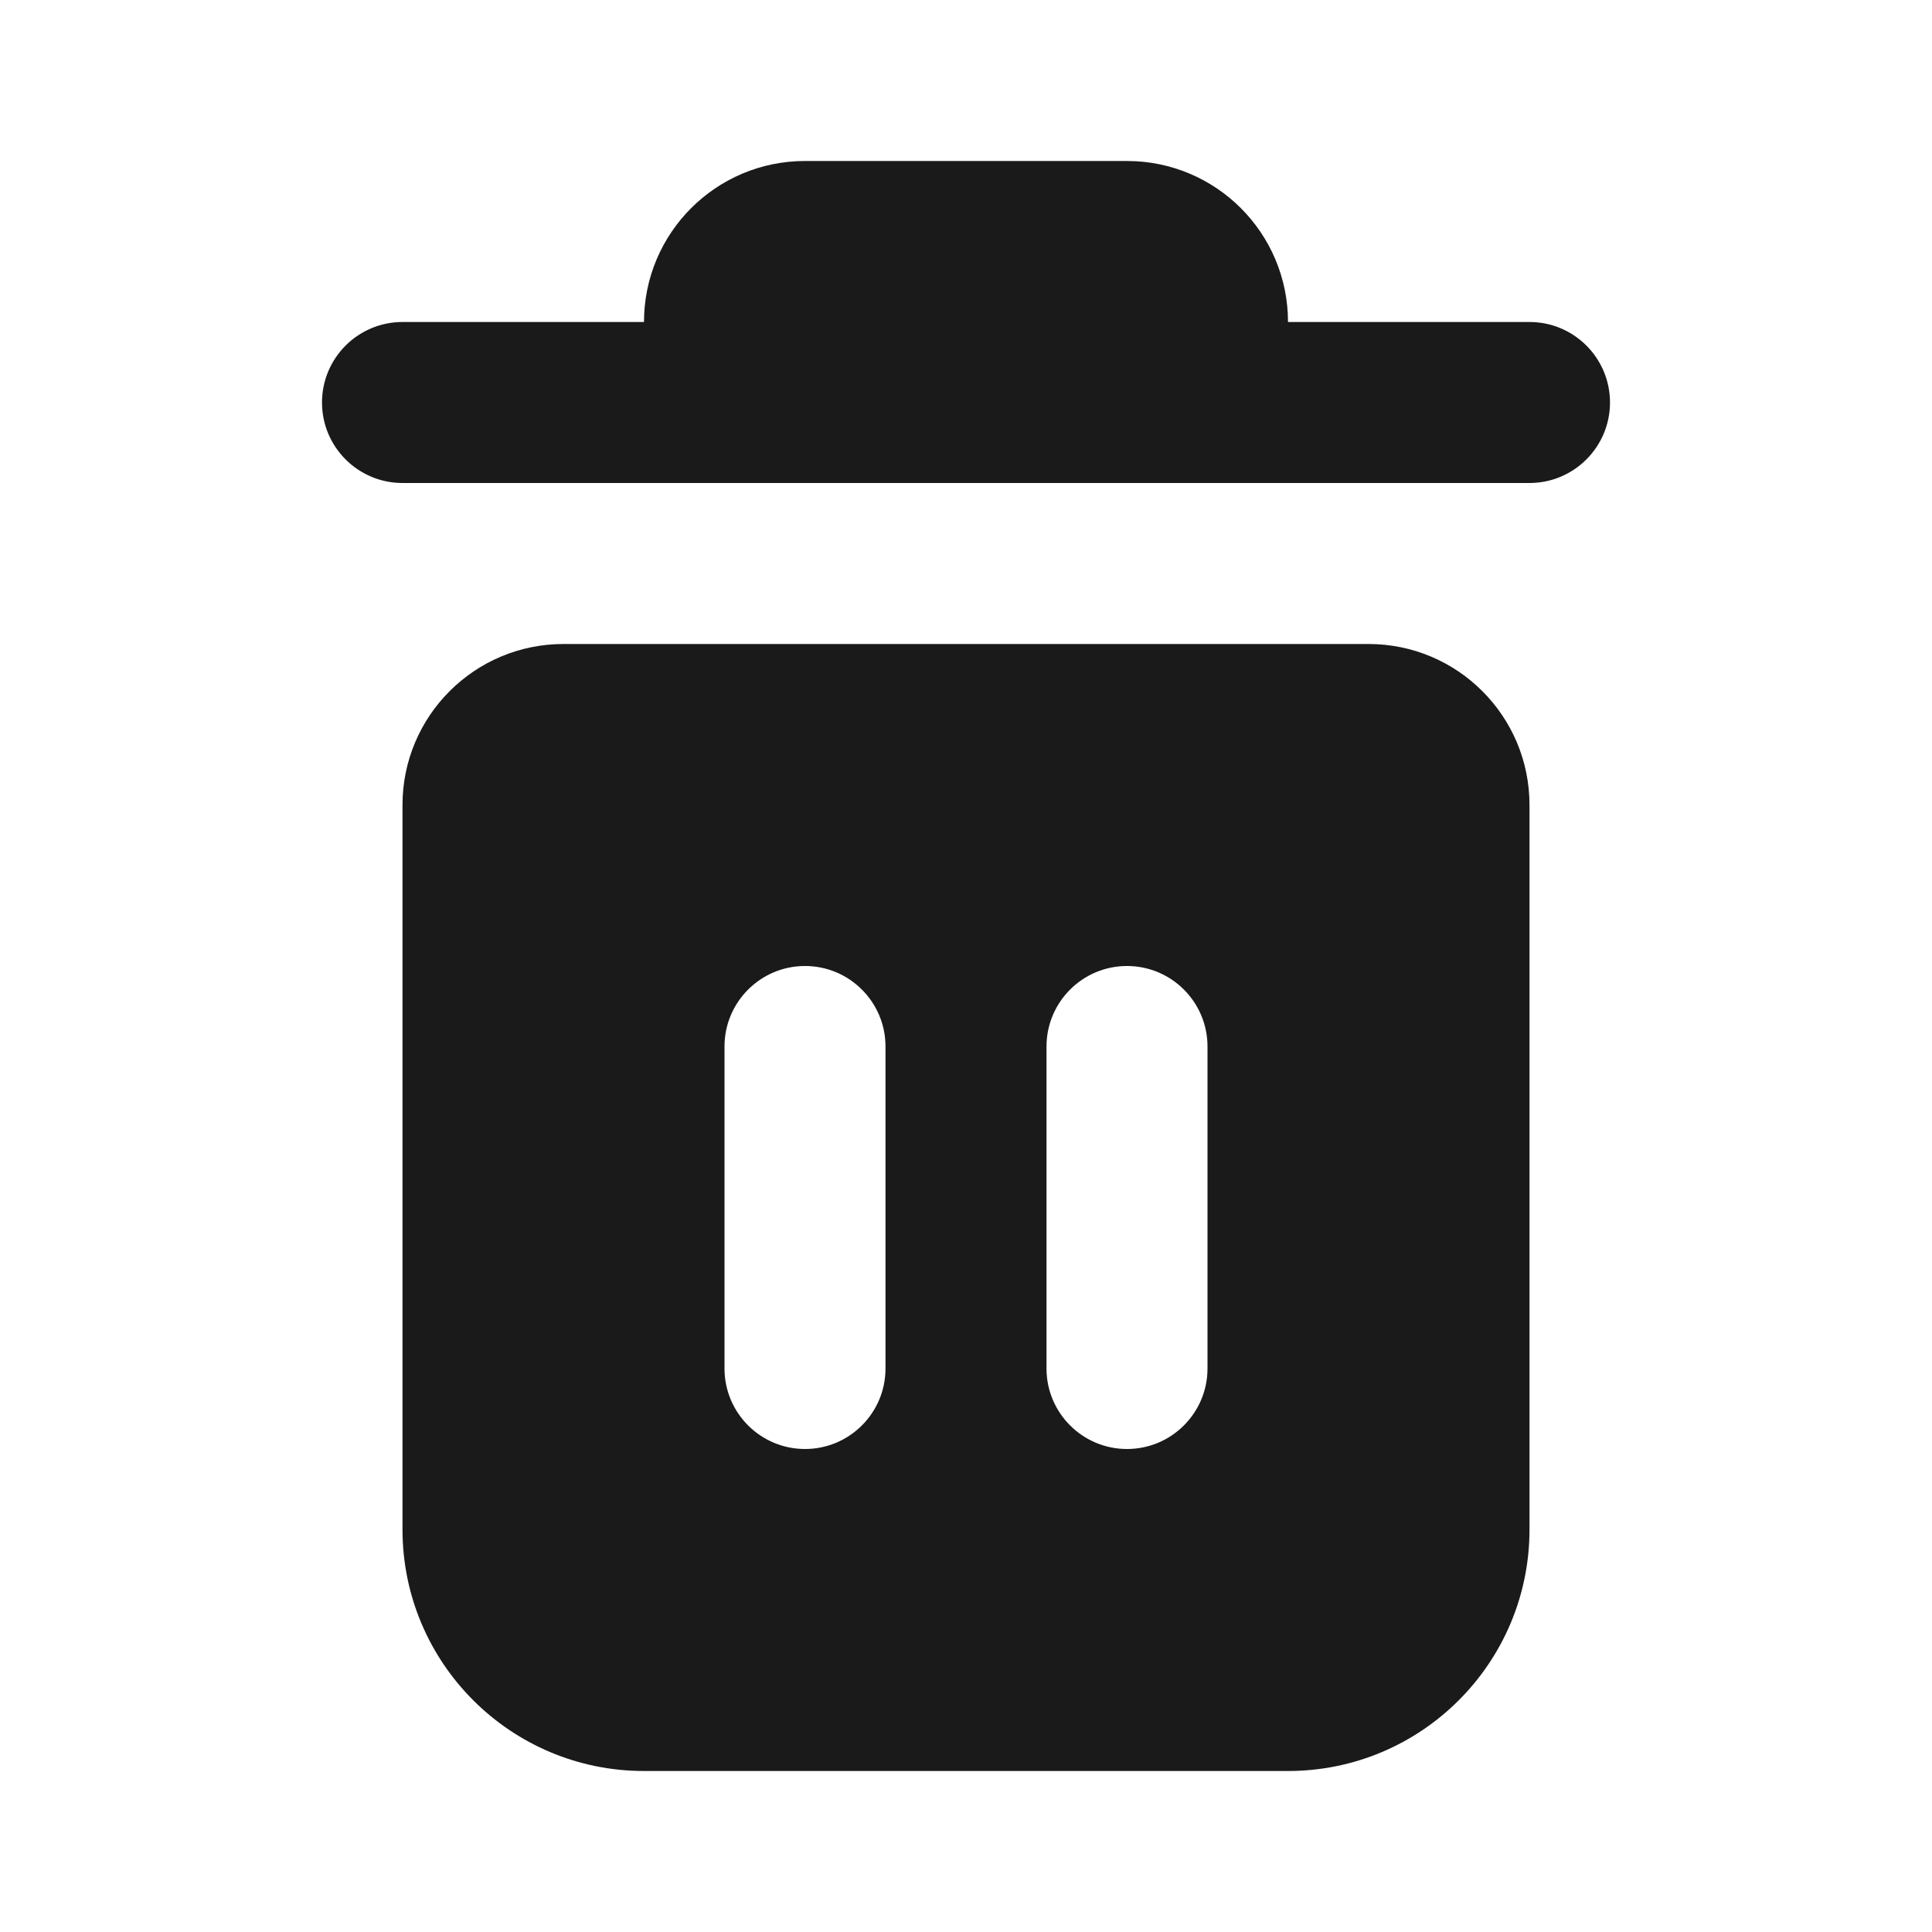 <svg width="24" height="24" viewBox="0 0 24 24" fill="none" xmlns="http://www.w3.org/2000/svg">
<path fill-rule="evenodd" clip-rule="evenodd" d="M5 10C5 8.895 5.895 8 7 8H17C18.105 8 19 8.895 19 10V19C19 20.657 17.657 22 16 22H8C6.343 22 5 20.657 5 19V10ZM9 13C9 12.448 9.448 12 10 12C10.552 12 11 12.448 11 13V17C11 17.552 10.552 18 10 18C9.448 18 9 17.552 9 17V13ZM13 13C13 12.448 13.448 12 14 12C14.552 12 15 12.448 15 13V17C15 17.552 14.552 18 14 18C13.448 18 13 17.552 13 17V13Z" fill="#1A1A1A"/>
<path d="M10 2C8.895 2 8 2.895 8 4H5C4.448 4 4 4.448 4 5C4 5.552 4.448 6 5 6H19C19.552 6 20 5.552 20 5C20 4.448 19.552 4 19 4H16C16 2.895 15.105 2 14 2H10Z" fill="#1A1A1A"/>
</svg>
